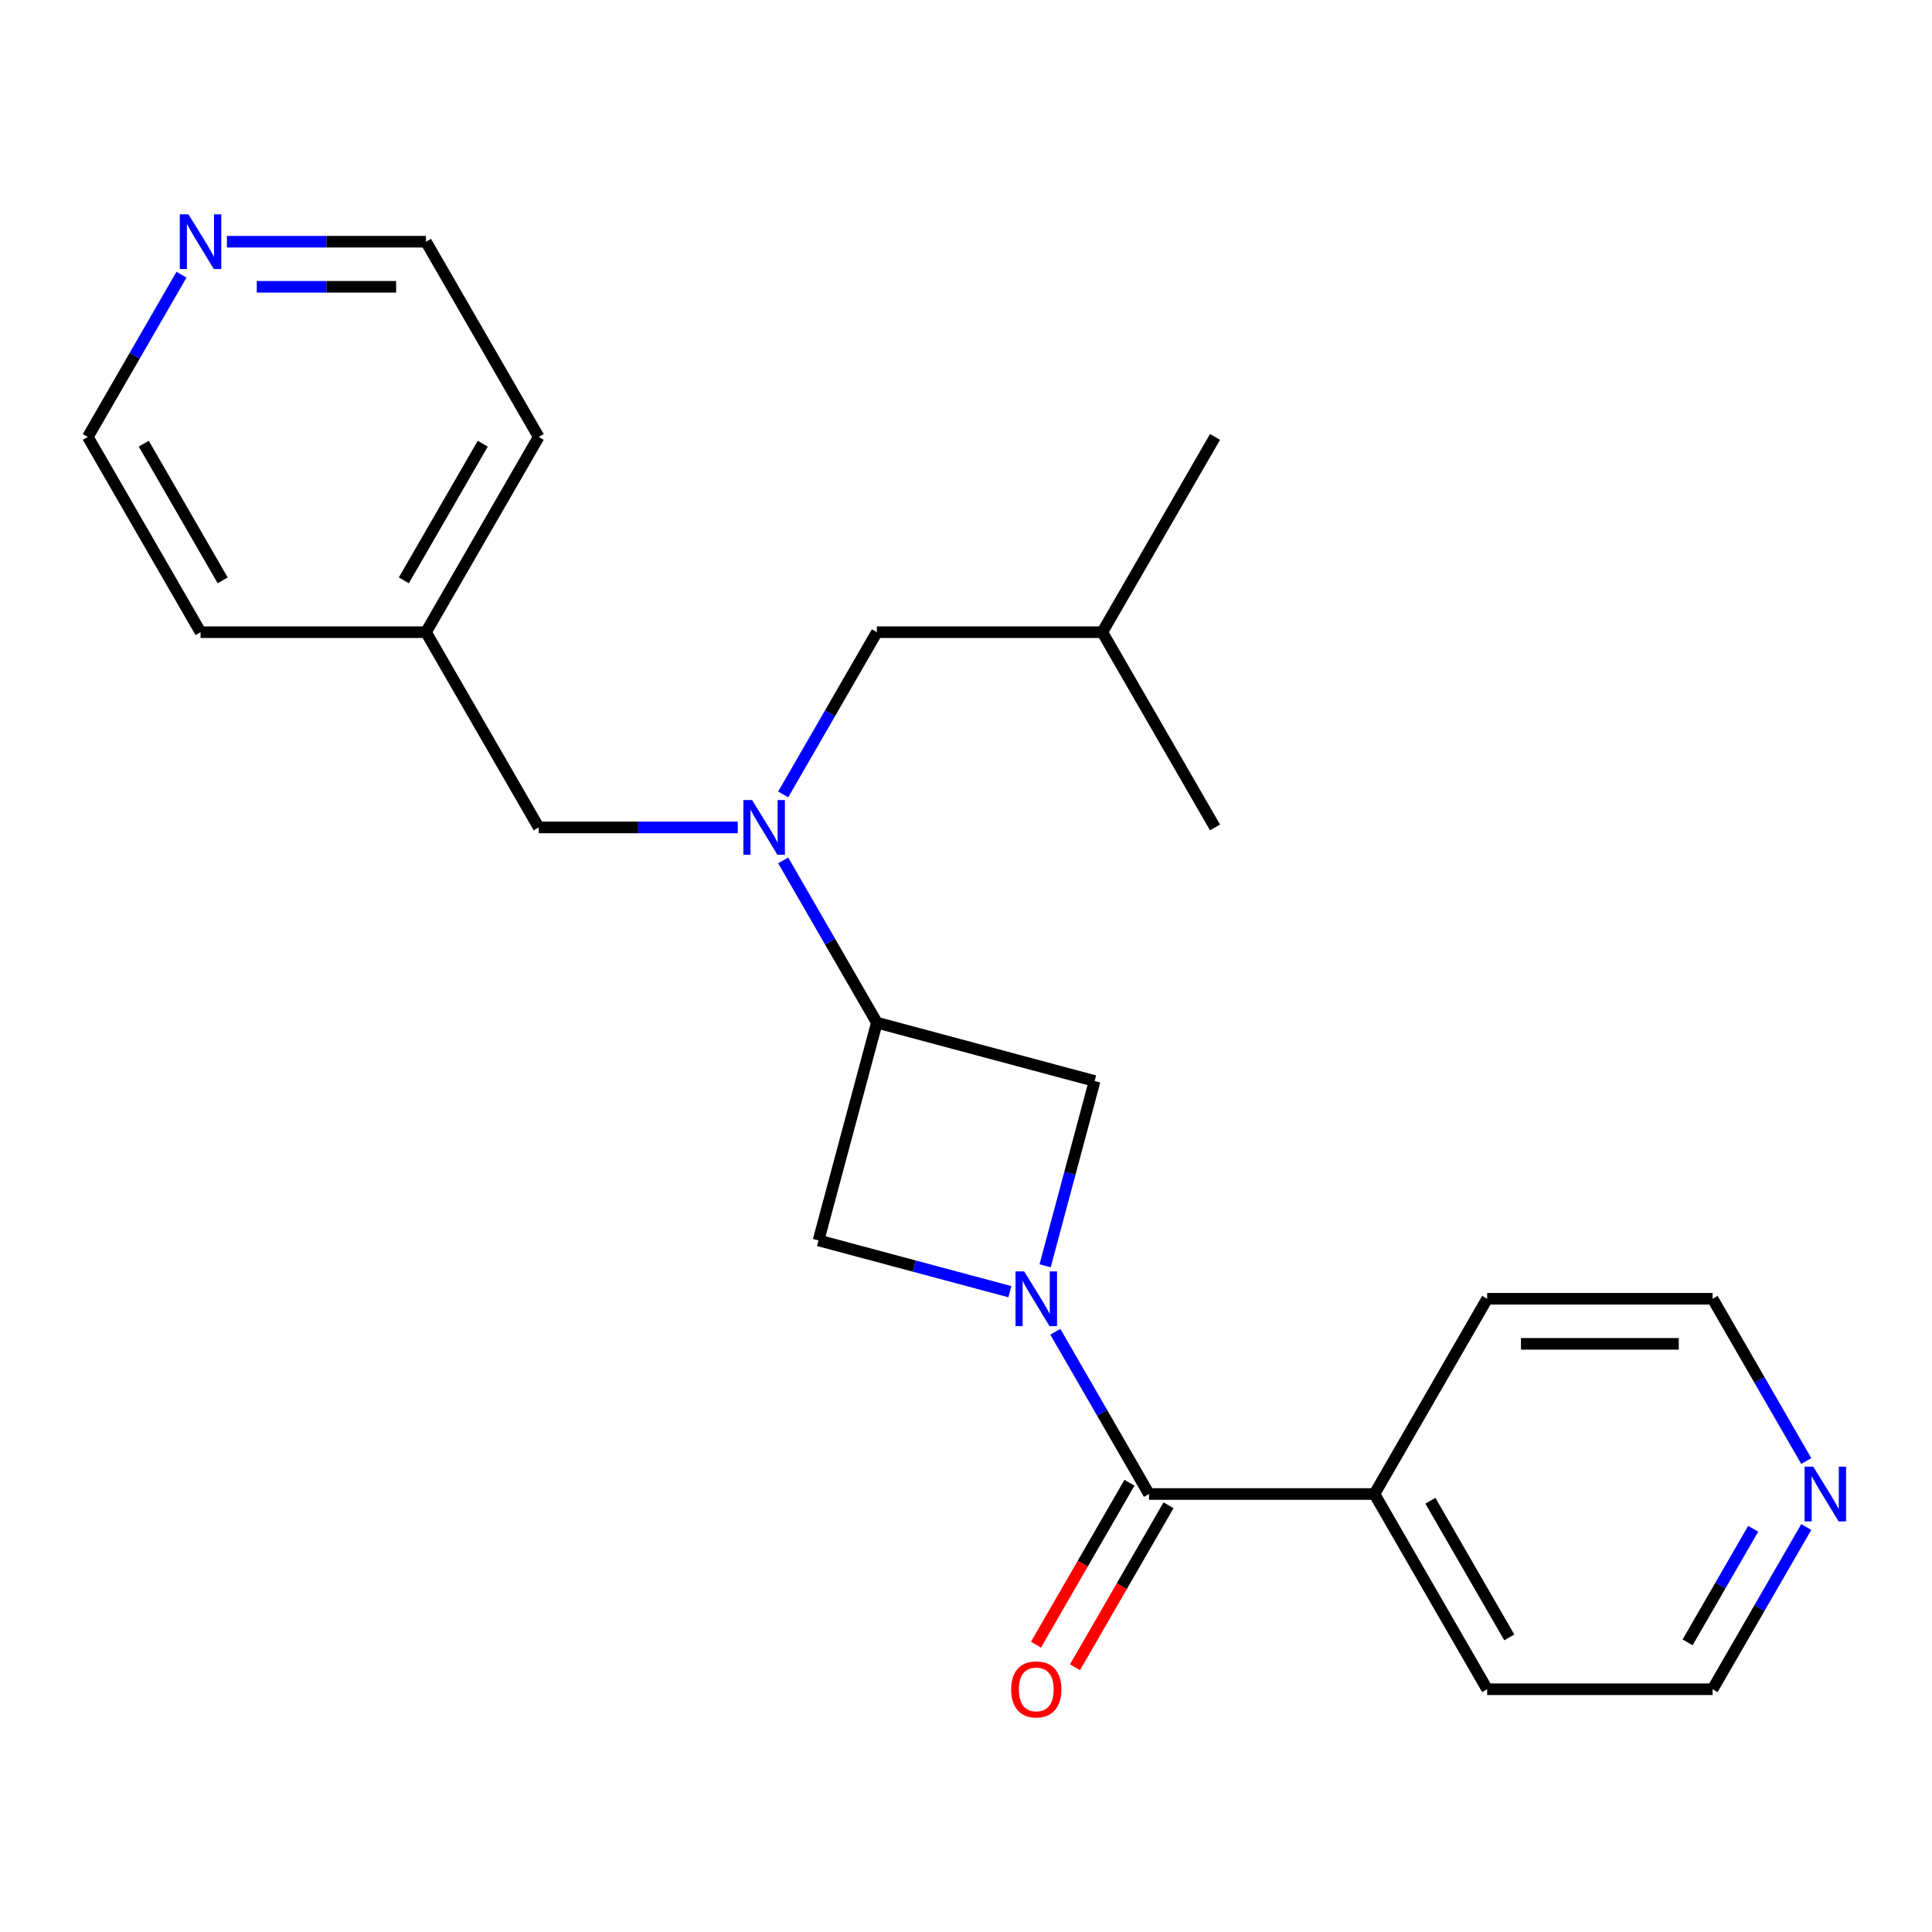 <?xml version='1.0' encoding='iso-8859-1'?>
<svg version='1.1' baseProfile='full'
              xmlns='http://www.w3.org/2000/svg'
                      xmlns:rdkit='http://www.rdkit.org/xml'
                      xmlns:xlink='http://www.w3.org/1999/xlink'
                  xml:space='preserve'
width='1000px' height='1000px' viewBox='0 0 1000 1000'>
<!-- END OF HEADER -->
<rect style='opacity:1.0;fill:#FFFFFF;stroke:none' width='1000' height='1000' x='0' y='0'> </rect>
<path class='bond-0' d='M 546.234,689.316 L 570.476,731.305' style='fill:none;fill-rule:evenodd;stroke:#0000FF;stroke-width:6px;stroke-linecap:butt;stroke-linejoin:miter;stroke-opacity:1' />
<path class='bond-0' d='M 570.476,731.305 L 594.718,773.294' style='fill:none;fill-rule:evenodd;stroke:#000000;stroke-width:6px;stroke-linecap:butt;stroke-linejoin:miter;stroke-opacity:1' />
<path class='bond-3' d='M 540.95,655.162 L 553.763,607.344' style='fill:none;fill-rule:evenodd;stroke:#0000FF;stroke-width:6px;stroke-linecap:butt;stroke-linejoin:miter;stroke-opacity:1' />
<path class='bond-3' d='M 553.763,607.344 L 566.575,559.527' style='fill:none;fill-rule:evenodd;stroke:#000000;stroke-width:6px;stroke-linecap:butt;stroke-linejoin:miter;stroke-opacity:1' />
<path class='bond-4' d='M 522.717,668.579 L 473.19,655.309' style='fill:none;fill-rule:evenodd;stroke:#0000FF;stroke-width:6px;stroke-linecap:butt;stroke-linejoin:miter;stroke-opacity:1' />
<path class='bond-4' d='M 473.19,655.309 L 423.662,642.038' style='fill:none;fill-rule:evenodd;stroke:#000000;stroke-width:6px;stroke-linecap:butt;stroke-linejoin:miter;stroke-opacity:1' />
<path class='bond-6' d='M 584.613,767.459 L 560.417,809.368' style='fill:none;fill-rule:evenodd;stroke:#000000;stroke-width:6px;stroke-linecap:butt;stroke-linejoin:miter;stroke-opacity:1' />
<path class='bond-6' d='M 560.417,809.368 L 536.221,851.277' style='fill:none;fill-rule:evenodd;stroke:#FF0000;stroke-width:6px;stroke-linecap:butt;stroke-linejoin:miter;stroke-opacity:1' />
<path class='bond-6' d='M 604.824,779.128 L 580.628,821.037' style='fill:none;fill-rule:evenodd;stroke:#000000;stroke-width:6px;stroke-linecap:butt;stroke-linejoin:miter;stroke-opacity:1' />
<path class='bond-6' d='M 580.628,821.037 L 556.432,862.946' style='fill:none;fill-rule:evenodd;stroke:#FF0000;stroke-width:6px;stroke-linecap:butt;stroke-linejoin:miter;stroke-opacity:1' />
<path class='bond-8' d='M 594.718,773.294 L 711.407,773.294' style='fill:none;fill-rule:evenodd;stroke:#000000;stroke-width:6px;stroke-linecap:butt;stroke-linejoin:miter;stroke-opacity:1' />
<path class='bond-1' d='M 453.863,529.326 L 423.662,642.038' style='fill:none;fill-rule:evenodd;stroke:#000000;stroke-width:6px;stroke-linecap:butt;stroke-linejoin:miter;stroke-opacity:1' />
<path class='bond-2' d='M 453.863,529.326 L 429.621,487.337' style='fill:none;fill-rule:evenodd;stroke:#000000;stroke-width:6px;stroke-linecap:butt;stroke-linejoin:miter;stroke-opacity:1' />
<path class='bond-2' d='M 429.621,487.337 L 405.379,445.348' style='fill:none;fill-rule:evenodd;stroke:#0000FF;stroke-width:6px;stroke-linecap:butt;stroke-linejoin:miter;stroke-opacity:1' />
<path class='bond-23' d='M 453.863,529.326 L 566.575,559.527' style='fill:none;fill-rule:evenodd;stroke:#000000;stroke-width:6px;stroke-linecap:butt;stroke-linejoin:miter;stroke-opacity:1' />
<path class='bond-5' d='M 381.862,428.271 L 330.346,428.271' style='fill:none;fill-rule:evenodd;stroke:#0000FF;stroke-width:6px;stroke-linecap:butt;stroke-linejoin:miter;stroke-opacity:1' />
<path class='bond-5' d='M 330.346,428.271 L 278.831,428.271' style='fill:none;fill-rule:evenodd;stroke:#000000;stroke-width:6px;stroke-linecap:butt;stroke-linejoin:miter;stroke-opacity:1' />
<path class='bond-7' d='M 405.379,411.193 L 429.621,369.205' style='fill:none;fill-rule:evenodd;stroke:#0000FF;stroke-width:6px;stroke-linecap:butt;stroke-linejoin:miter;stroke-opacity:1' />
<path class='bond-7' d='M 429.621,369.205 L 453.863,327.216' style='fill:none;fill-rule:evenodd;stroke:#000000;stroke-width:6px;stroke-linecap:butt;stroke-linejoin:miter;stroke-opacity:1' />
<path class='bond-11' d='M 278.831,428.271 L 220.487,327.216' style='fill:none;fill-rule:evenodd;stroke:#000000;stroke-width:6px;stroke-linecap:butt;stroke-linejoin:miter;stroke-opacity:1' />
<path class='bond-12' d='M 453.863,327.216 L 570.551,327.216' style='fill:none;fill-rule:evenodd;stroke:#000000;stroke-width:6px;stroke-linecap:butt;stroke-linejoin:miter;stroke-opacity:1' />
<path class='bond-17' d='M 711.407,773.294 L 769.751,672.239' style='fill:none;fill-rule:evenodd;stroke:#000000;stroke-width:6px;stroke-linecap:butt;stroke-linejoin:miter;stroke-opacity:1' />
<path class='bond-18' d='M 711.407,773.294 L 769.751,874.349' style='fill:none;fill-rule:evenodd;stroke:#000000;stroke-width:6px;stroke-linecap:butt;stroke-linejoin:miter;stroke-opacity:1' />
<path class='bond-18' d='M 740.369,776.783 L 781.21,847.522' style='fill:none;fill-rule:evenodd;stroke:#000000;stroke-width:6px;stroke-linecap:butt;stroke-linejoin:miter;stroke-opacity:1' />
<path class='bond-9' d='M 934.923,790.371 L 910.681,832.36' style='fill:none;fill-rule:evenodd;stroke:#0000FF;stroke-width:6px;stroke-linecap:butt;stroke-linejoin:miter;stroke-opacity:1' />
<path class='bond-9' d='M 910.681,832.36 L 886.439,874.349' style='fill:none;fill-rule:evenodd;stroke:#000000;stroke-width:6px;stroke-linecap:butt;stroke-linejoin:miter;stroke-opacity:1' />
<path class='bond-9' d='M 907.44,791.299 L 890.47,820.691' style='fill:none;fill-rule:evenodd;stroke:#0000FF;stroke-width:6px;stroke-linecap:butt;stroke-linejoin:miter;stroke-opacity:1' />
<path class='bond-9' d='M 890.47,820.691 L 873.501,850.083' style='fill:none;fill-rule:evenodd;stroke:#000000;stroke-width:6px;stroke-linecap:butt;stroke-linejoin:miter;stroke-opacity:1' />
<path class='bond-24' d='M 934.923,756.217 L 910.681,714.228' style='fill:none;fill-rule:evenodd;stroke:#0000FF;stroke-width:6px;stroke-linecap:butt;stroke-linejoin:miter;stroke-opacity:1' />
<path class='bond-24' d='M 910.681,714.228 L 886.439,672.239' style='fill:none;fill-rule:evenodd;stroke:#000000;stroke-width:6px;stroke-linecap:butt;stroke-linejoin:miter;stroke-opacity:1' />
<path class='bond-10' d='M 117.456,125.106 L 168.971,125.106' style='fill:none;fill-rule:evenodd;stroke:#0000FF;stroke-width:6px;stroke-linecap:butt;stroke-linejoin:miter;stroke-opacity:1' />
<path class='bond-10' d='M 168.971,125.106 L 220.487,125.106' style='fill:none;fill-rule:evenodd;stroke:#000000;stroke-width:6px;stroke-linecap:butt;stroke-linejoin:miter;stroke-opacity:1' />
<path class='bond-10' d='M 132.91,148.443 L 168.971,148.443' style='fill:none;fill-rule:evenodd;stroke:#0000FF;stroke-width:6px;stroke-linecap:butt;stroke-linejoin:miter;stroke-opacity:1' />
<path class='bond-10' d='M 168.971,148.443 L 205.032,148.443' style='fill:none;fill-rule:evenodd;stroke:#000000;stroke-width:6px;stroke-linecap:butt;stroke-linejoin:miter;stroke-opacity:1' />
<path class='bond-25' d='M 93.939,142.183 L 69.697,184.172' style='fill:none;fill-rule:evenodd;stroke:#0000FF;stroke-width:6px;stroke-linecap:butt;stroke-linejoin:miter;stroke-opacity:1' />
<path class='bond-25' d='M 69.697,184.172 L 45.455,226.161' style='fill:none;fill-rule:evenodd;stroke:#000000;stroke-width:6px;stroke-linecap:butt;stroke-linejoin:miter;stroke-opacity:1' />
<path class='bond-19' d='M 220.487,327.216 L 103.799,327.216' style='fill:none;fill-rule:evenodd;stroke:#000000;stroke-width:6px;stroke-linecap:butt;stroke-linejoin:miter;stroke-opacity:1' />
<path class='bond-20' d='M 220.487,327.216 L 278.831,226.161' style='fill:none;fill-rule:evenodd;stroke:#000000;stroke-width:6px;stroke-linecap:butt;stroke-linejoin:miter;stroke-opacity:1' />
<path class='bond-20' d='M 209.027,300.389 L 249.868,229.65' style='fill:none;fill-rule:evenodd;stroke:#000000;stroke-width:6px;stroke-linecap:butt;stroke-linejoin:miter;stroke-opacity:1' />
<path class='bond-21' d='M 570.551,327.216 L 628.896,226.161' style='fill:none;fill-rule:evenodd;stroke:#000000;stroke-width:6px;stroke-linecap:butt;stroke-linejoin:miter;stroke-opacity:1' />
<path class='bond-22' d='M 570.551,327.216 L 628.896,428.271' style='fill:none;fill-rule:evenodd;stroke:#000000;stroke-width:6px;stroke-linecap:butt;stroke-linejoin:miter;stroke-opacity:1' />
<path class='bond-13' d='M 886.439,874.349 L 769.751,874.349' style='fill:none;fill-rule:evenodd;stroke:#000000;stroke-width:6px;stroke-linecap:butt;stroke-linejoin:miter;stroke-opacity:1' />
<path class='bond-14' d='M 886.439,672.239 L 769.751,672.239' style='fill:none;fill-rule:evenodd;stroke:#000000;stroke-width:6px;stroke-linecap:butt;stroke-linejoin:miter;stroke-opacity:1' />
<path class='bond-14' d='M 868.936,695.577 L 787.254,695.577' style='fill:none;fill-rule:evenodd;stroke:#000000;stroke-width:6px;stroke-linecap:butt;stroke-linejoin:miter;stroke-opacity:1' />
<path class='bond-15' d='M 45.455,226.161 L 103.799,327.216' style='fill:none;fill-rule:evenodd;stroke:#000000;stroke-width:6px;stroke-linecap:butt;stroke-linejoin:miter;stroke-opacity:1' />
<path class='bond-15' d='M 74.417,229.65 L 115.258,300.389' style='fill:none;fill-rule:evenodd;stroke:#000000;stroke-width:6px;stroke-linecap:butt;stroke-linejoin:miter;stroke-opacity:1' />
<path class='bond-16' d='M 220.487,125.106 L 278.831,226.161' style='fill:none;fill-rule:evenodd;stroke:#000000;stroke-width:6px;stroke-linecap:butt;stroke-linejoin:miter;stroke-opacity:1' />
<path  class='atom-0' d='M 530.114 658.079
L 539.394 673.079
Q 540.314 674.559, 541.794 677.239
Q 543.274 679.919, 543.354 680.079
L 543.354 658.079
L 547.114 658.079
L 547.114 686.399
L 543.234 686.399
L 533.274 669.999
Q 532.114 668.079, 530.874 665.879
Q 529.674 663.679, 529.314 662.999
L 529.314 686.399
L 525.634 686.399
L 525.634 658.079
L 530.114 658.079
' fill='#0000FF'/>
<path  class='atom-3' d='M 389.259 414.111
L 398.539 429.111
Q 399.459 430.591, 400.939 433.271
Q 402.419 435.951, 402.499 436.111
L 402.499 414.111
L 406.259 414.111
L 406.259 442.431
L 402.379 442.431
L 392.419 426.031
Q 391.259 424.111, 390.019 421.911
Q 388.819 419.711, 388.459 419.031
L 388.459 442.431
L 384.779 442.431
L 384.779 414.111
L 389.259 414.111
' fill='#0000FF'/>
<path  class='atom-7' d='M 523.374 874.429
Q 523.374 867.629, 526.734 863.829
Q 530.094 860.029, 536.374 860.029
Q 542.654 860.029, 546.014 863.829
Q 549.374 867.629, 549.374 874.429
Q 549.374 881.309, 545.974 885.229
Q 542.574 889.109, 536.374 889.109
Q 530.134 889.109, 526.734 885.229
Q 523.374 881.349, 523.374 874.429
M 536.374 885.909
Q 540.694 885.909, 543.014 883.029
Q 545.374 880.109, 545.374 874.429
Q 545.374 868.869, 543.014 866.069
Q 540.694 863.229, 536.374 863.229
Q 532.054 863.229, 529.694 866.029
Q 527.374 868.829, 527.374 874.429
Q 527.374 880.149, 529.694 883.029
Q 532.054 885.909, 536.374 885.909
' fill='#FF0000'/>
<path  class='atom-10' d='M 938.523 759.134
L 947.803 774.134
Q 948.723 775.614, 950.203 778.294
Q 951.683 780.974, 951.763 781.134
L 951.763 759.134
L 955.523 759.134
L 955.523 787.454
L 951.643 787.454
L 941.683 771.054
Q 940.523 769.134, 939.283 766.934
Q 938.083 764.734, 937.723 764.054
L 937.723 787.454
L 934.043 787.454
L 934.043 759.134
L 938.523 759.134
' fill='#0000FF'/>
<path  class='atom-11' d='M 97.539 110.946
L 106.819 125.946
Q 107.739 127.426, 109.219 130.106
Q 110.699 132.786, 110.779 132.946
L 110.779 110.946
L 114.539 110.946
L 114.539 139.266
L 110.659 139.266
L 100.699 122.866
Q 99.539 120.946, 98.299 118.746
Q 97.099 116.546, 96.739 115.866
L 96.739 139.266
L 93.059 139.266
L 93.059 110.946
L 97.539 110.946
' fill='#0000FF'/>
</svg>
